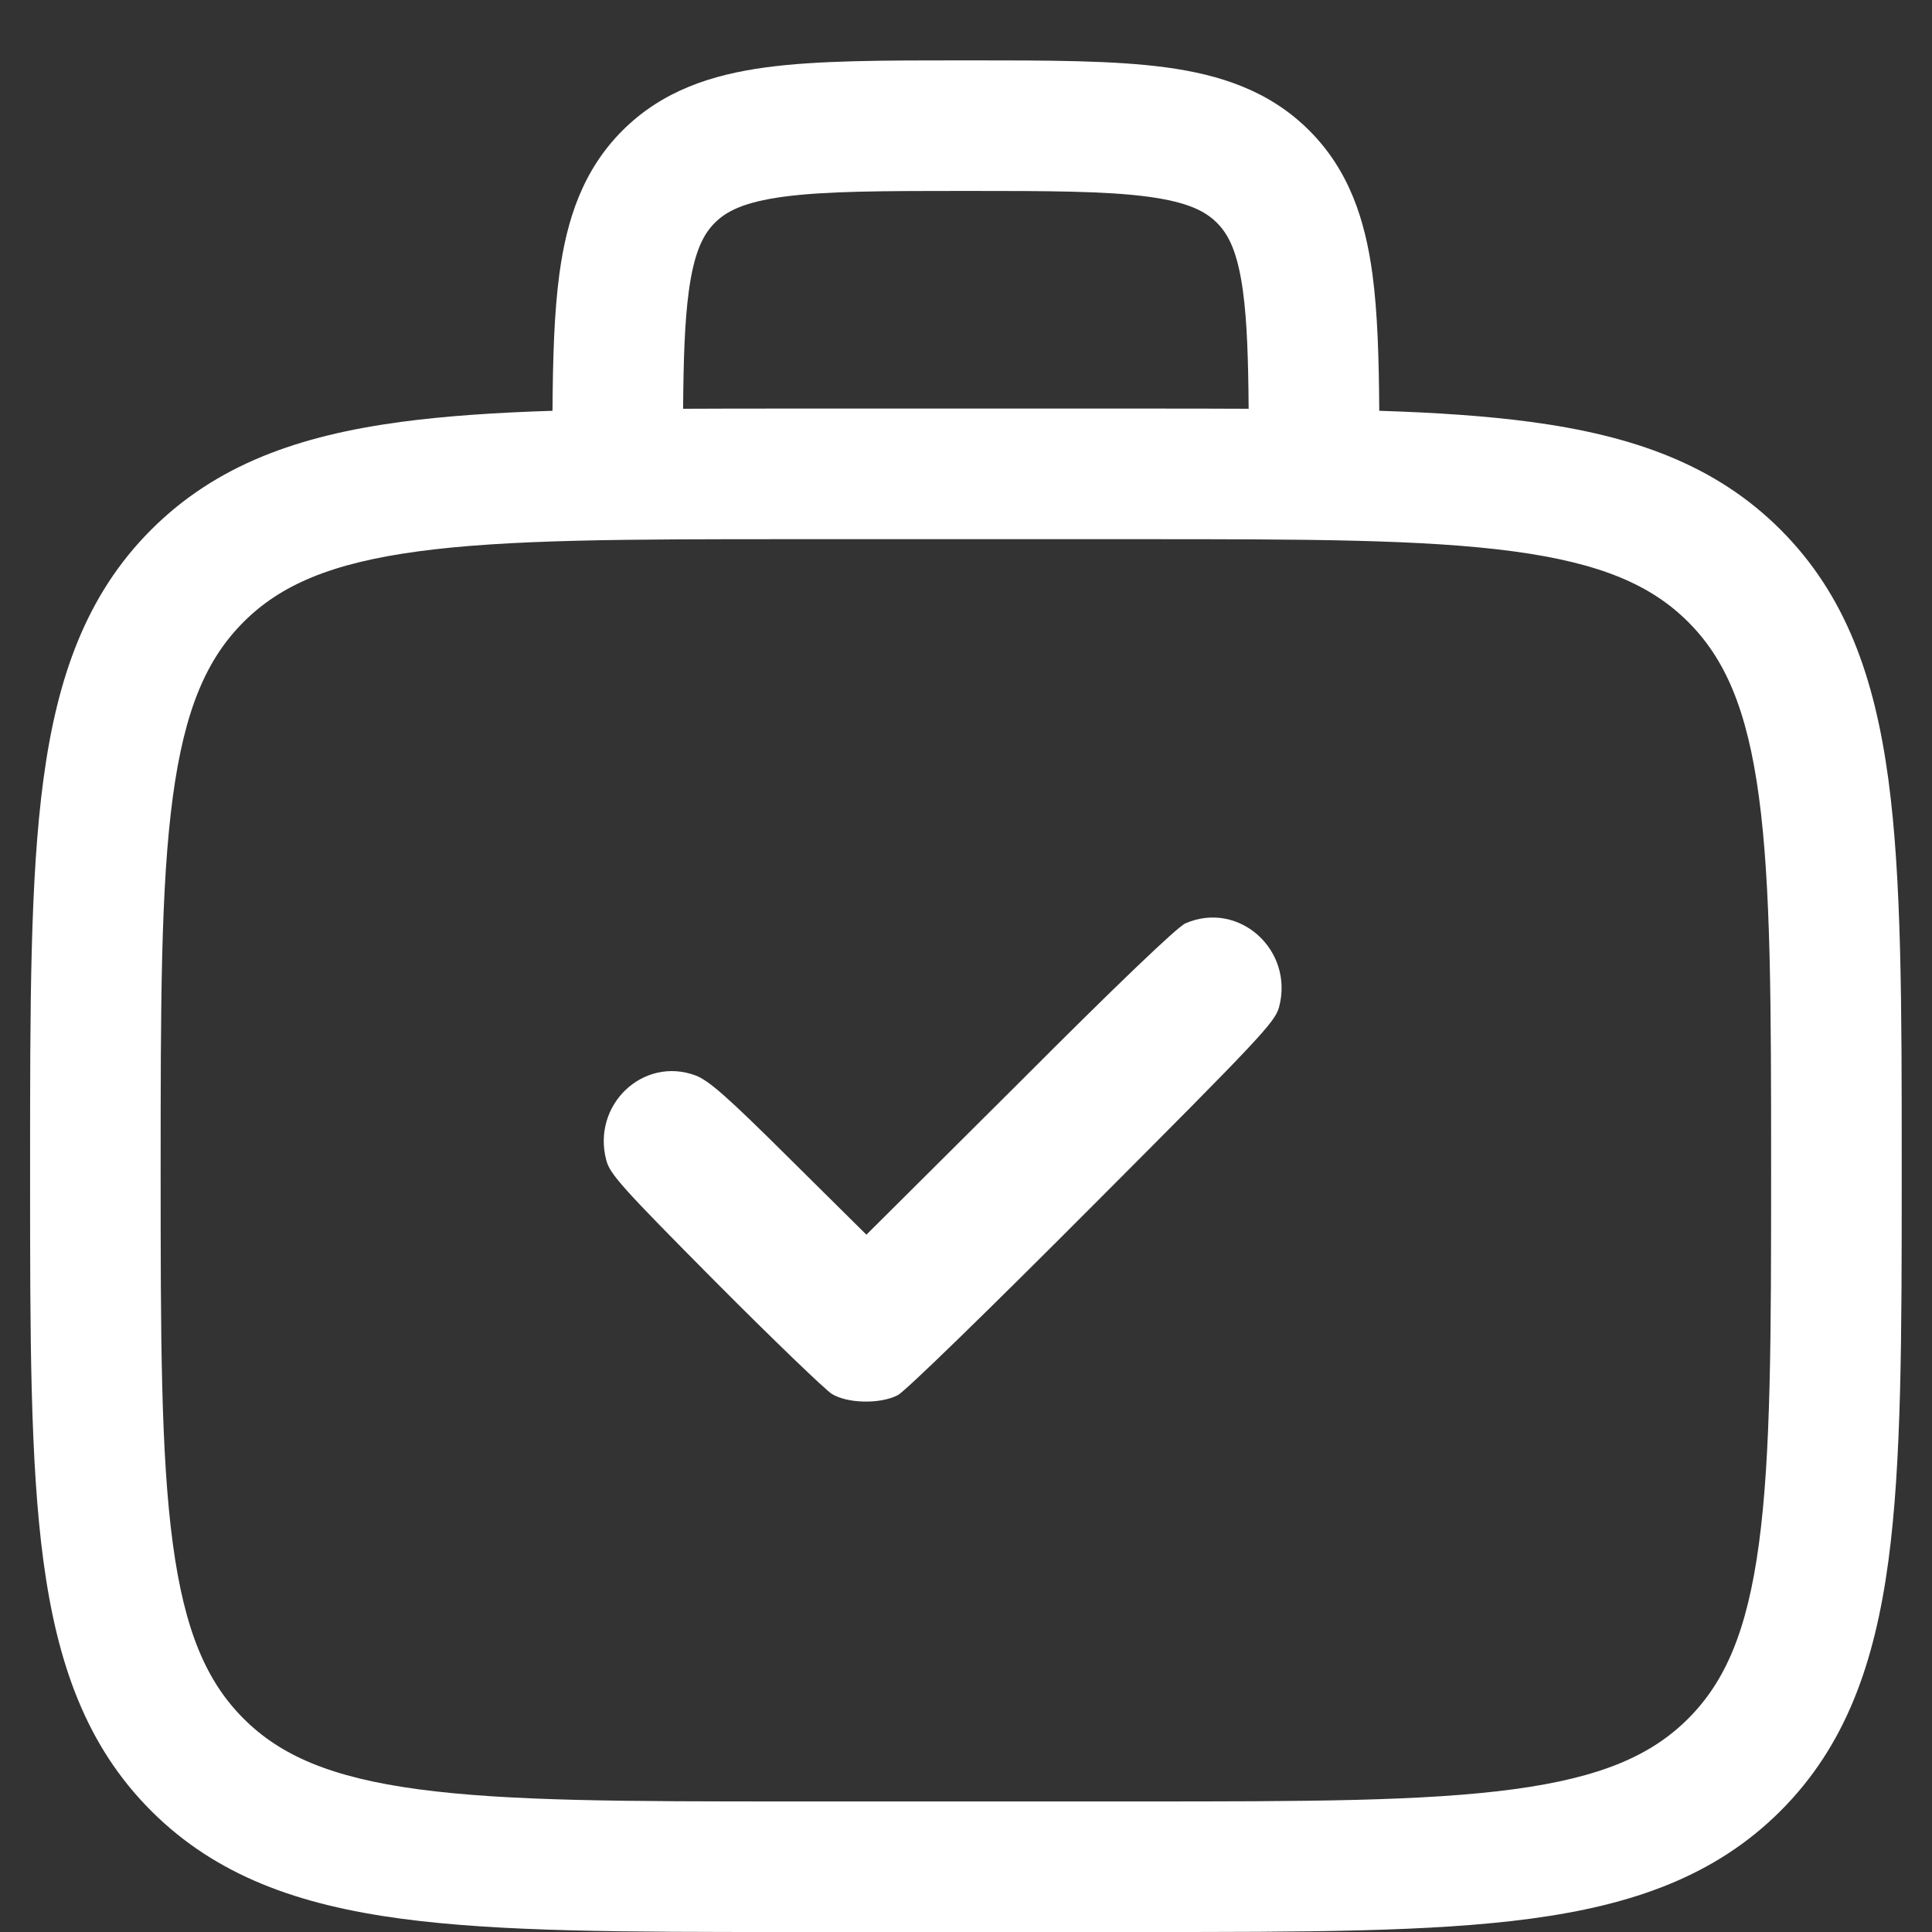<svg width="40" height="40" viewBox="0 0 40 40" fill="none" xmlns="http://www.w3.org/2000/svg">
<rect x="0" y="0" width="40" height="40" fill="#333333" stroke="none"/>
<g clip-path="url(#clip0_6306_1086)">
<path fill-rule="evenodd" clip-rule="evenodd" d="M19.904 1.25H20.091C21.711 1.25 23.061 1.25 24.133 1.394C25.264 1.546 26.286 1.881 27.107 2.702C27.928 3.523 28.262 4.544 28.415 5.676C28.521 6.468 28.549 7.412 28.556 8.505C29.725 8.542 30.767 8.611 31.693 8.735C33.806 9.019 35.516 9.618 36.865 10.967C38.214 12.316 38.812 14.026 39.097 16.139C39.373 18.192 39.373 20.816 39.373 24.128V24.331C39.373 27.644 39.373 30.267 39.097 32.32C38.812 34.433 38.214 36.144 36.865 37.492C35.516 38.841 33.806 39.44 31.693 39.724C29.64 40 27.016 40 23.704 40H16.291C12.979 40 10.355 40 8.302 39.724C6.189 39.44 4.479 38.841 3.13 37.492C1.781 36.144 1.183 34.433 0.899 32.32C0.623 30.267 0.623 27.644 0.623 24.331V24.128C0.623 20.816 0.623 18.192 0.899 16.139C1.183 14.026 1.781 12.316 3.13 10.967C4.479 9.618 6.189 9.019 8.302 8.735C9.228 8.611 10.27 8.542 11.439 8.505C11.446 7.412 11.474 6.468 11.581 5.676C11.733 4.544 12.067 3.523 12.888 2.702C13.709 1.881 14.731 1.546 15.862 1.394C16.934 1.25 18.285 1.25 19.904 1.25ZM14.143 8.463C14.825 8.459 15.54 8.459 16.291 8.459H23.704C24.455 8.459 25.17 8.459 25.852 8.463C25.844 7.435 25.819 6.659 25.735 6.036C25.623 5.204 25.43 4.848 25.195 4.613C24.96 4.378 24.604 4.185 23.773 4.073C22.902 3.956 21.735 3.953 19.998 3.953C18.26 3.953 17.093 3.956 16.222 4.073C15.391 4.185 15.035 4.378 14.8 4.613C14.565 4.848 14.372 5.204 14.26 6.036C14.176 6.659 14.151 7.435 14.143 8.463ZM8.662 11.415C6.849 11.659 5.804 12.116 5.042 12.878C4.279 13.641 3.822 14.686 3.578 16.499C3.329 18.351 3.326 20.793 3.326 24.23C3.326 27.666 3.329 30.108 3.578 31.96C3.822 33.773 4.279 34.818 5.042 35.581C5.804 36.344 6.849 36.801 8.662 37.045C10.515 37.294 12.956 37.297 16.393 37.297H23.602C27.039 37.297 29.48 37.294 31.333 37.045C33.146 36.801 34.191 36.344 34.953 35.581C35.716 34.818 36.173 33.773 36.417 31.96C36.666 30.108 36.669 27.666 36.669 24.23C36.669 20.793 36.666 18.351 36.417 16.499C36.173 14.686 35.716 13.641 34.953 12.878C34.191 12.116 33.146 11.659 31.333 11.415C29.48 11.166 27.039 11.163 23.602 11.163H16.393C12.956 11.163 10.515 11.166 8.662 11.415Z" fill="white"/>
<path d="M24.543 19.117C24.385 19.181 23.1 20.409 21.118 22.398L17.938 25.563L16.344 23.984C15.045 22.692 14.679 22.376 14.406 22.268C13.315 21.859 12.245 22.878 12.554 24.027C12.633 24.314 12.884 24.594 14.801 26.525C15.993 27.724 17.084 28.772 17.22 28.858C17.543 29.059 18.218 29.074 18.584 28.887C18.728 28.823 20.537 27.056 22.611 24.975C26.1 21.479 26.395 21.163 26.481 20.854C26.797 19.669 25.648 18.636 24.543 19.117Z" fill="white"/>
</g>
<defs>
<clipPath id="clip0_6306_1086">
<rect width="40" height="40" fill="white"/>
</clipPath>
</defs>
</svg>
